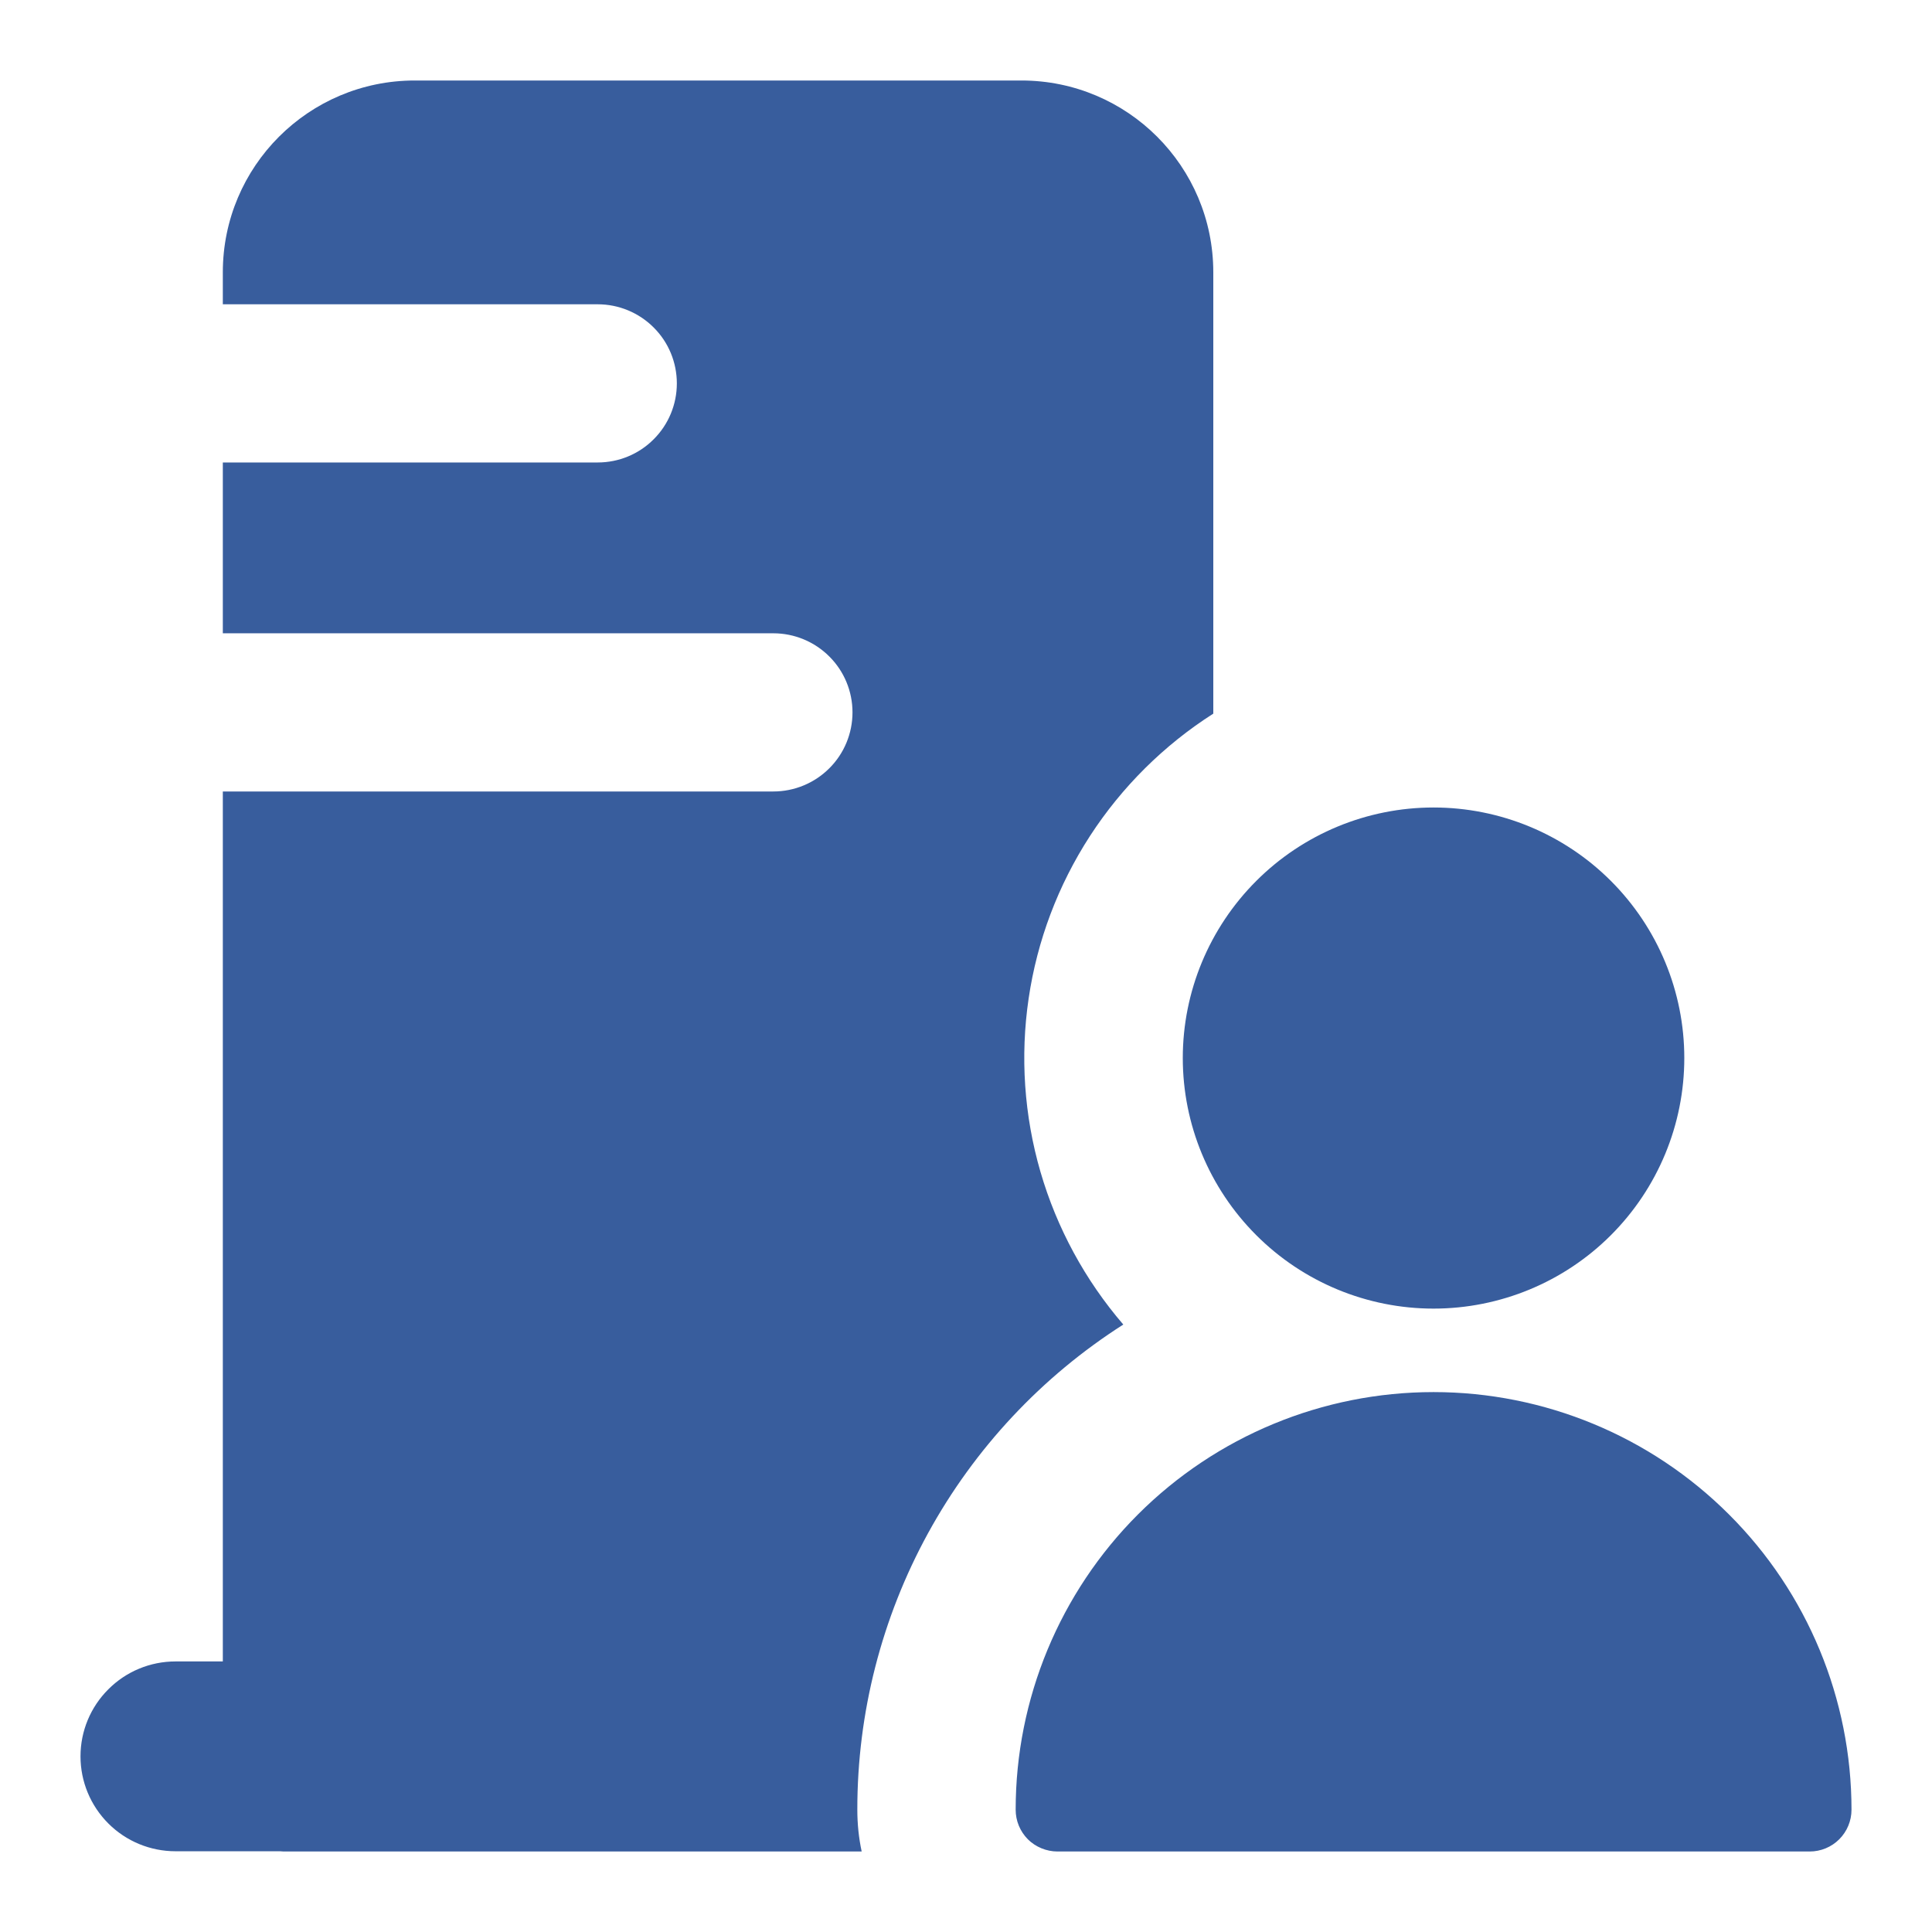 <svg width="24" height="24" viewBox="0 0 24 24" fill="none" xmlns="http://www.w3.org/2000/svg">
<path fill-rule="evenodd" clip-rule="evenodd" d="M2.768 3.383C2.768 2.067 3.835 1 5.152 1H12.688C14.006 1 15.072 2.067 15.072 3.383V8.865C14.459 9.256 13.936 9.775 13.54 10.385C13.144 10.996 12.884 11.684 12.778 12.404C12.672 13.124 12.722 13.858 12.925 14.557C13.128 15.255 13.479 15.902 13.954 16.454C12.941 17.1 12.107 17.991 11.529 19.045C10.952 20.098 10.649 21.28 10.65 22.481C10.65 22.659 10.668 22.832 10.704 23H3.555C3.53 23 3.505 23 3.479 22.997H2.18C1.867 22.997 1.567 22.873 1.346 22.652C1.124 22.43 1 22.131 1 21.818C1 21.505 1.124 21.206 1.346 20.985C1.567 20.763 1.867 20.639 2.18 20.639H2.768V9.832H9.607C9.868 9.832 10.118 9.728 10.302 9.544C10.487 9.36 10.59 9.11 10.59 8.849C10.59 8.589 10.487 8.339 10.302 8.155C10.118 7.971 9.868 7.867 9.607 7.867H2.768V5.745H7.425C7.686 5.745 7.936 5.642 8.12 5.457C8.305 5.273 8.408 5.023 8.408 4.763C8.408 4.502 8.305 4.252 8.12 4.068C7.936 3.884 7.686 3.78 7.425 3.78H2.768V3.383ZM20.923 13.143C20.923 13.969 20.595 14.76 20.011 15.344C19.427 15.928 18.634 16.256 17.808 16.256C16.982 16.256 16.19 15.928 15.606 15.344C15.022 14.76 14.693 13.969 14.693 13.143C14.693 12.318 15.022 11.527 15.606 10.943C16.19 10.359 16.982 10.031 17.808 10.031C18.634 10.031 19.427 10.359 20.011 10.943C20.595 11.527 20.923 12.318 20.923 13.143ZM17.808 17.293C16.431 17.293 15.111 17.839 14.137 18.812C13.164 19.785 12.617 21.104 12.617 22.48C12.617 22.548 12.63 22.616 12.656 22.679C12.682 22.742 12.72 22.799 12.768 22.848C12.816 22.896 12.874 22.934 12.937 22.96C13 22.986 13.068 23 13.136 23H22.481C22.619 23 22.751 22.945 22.848 22.848C22.945 22.751 23 22.619 23 22.481C23 21.106 22.453 19.786 21.479 18.814C20.506 17.841 19.185 17.293 17.808 17.293Z" fill="#385D9D"/>
</svg>
